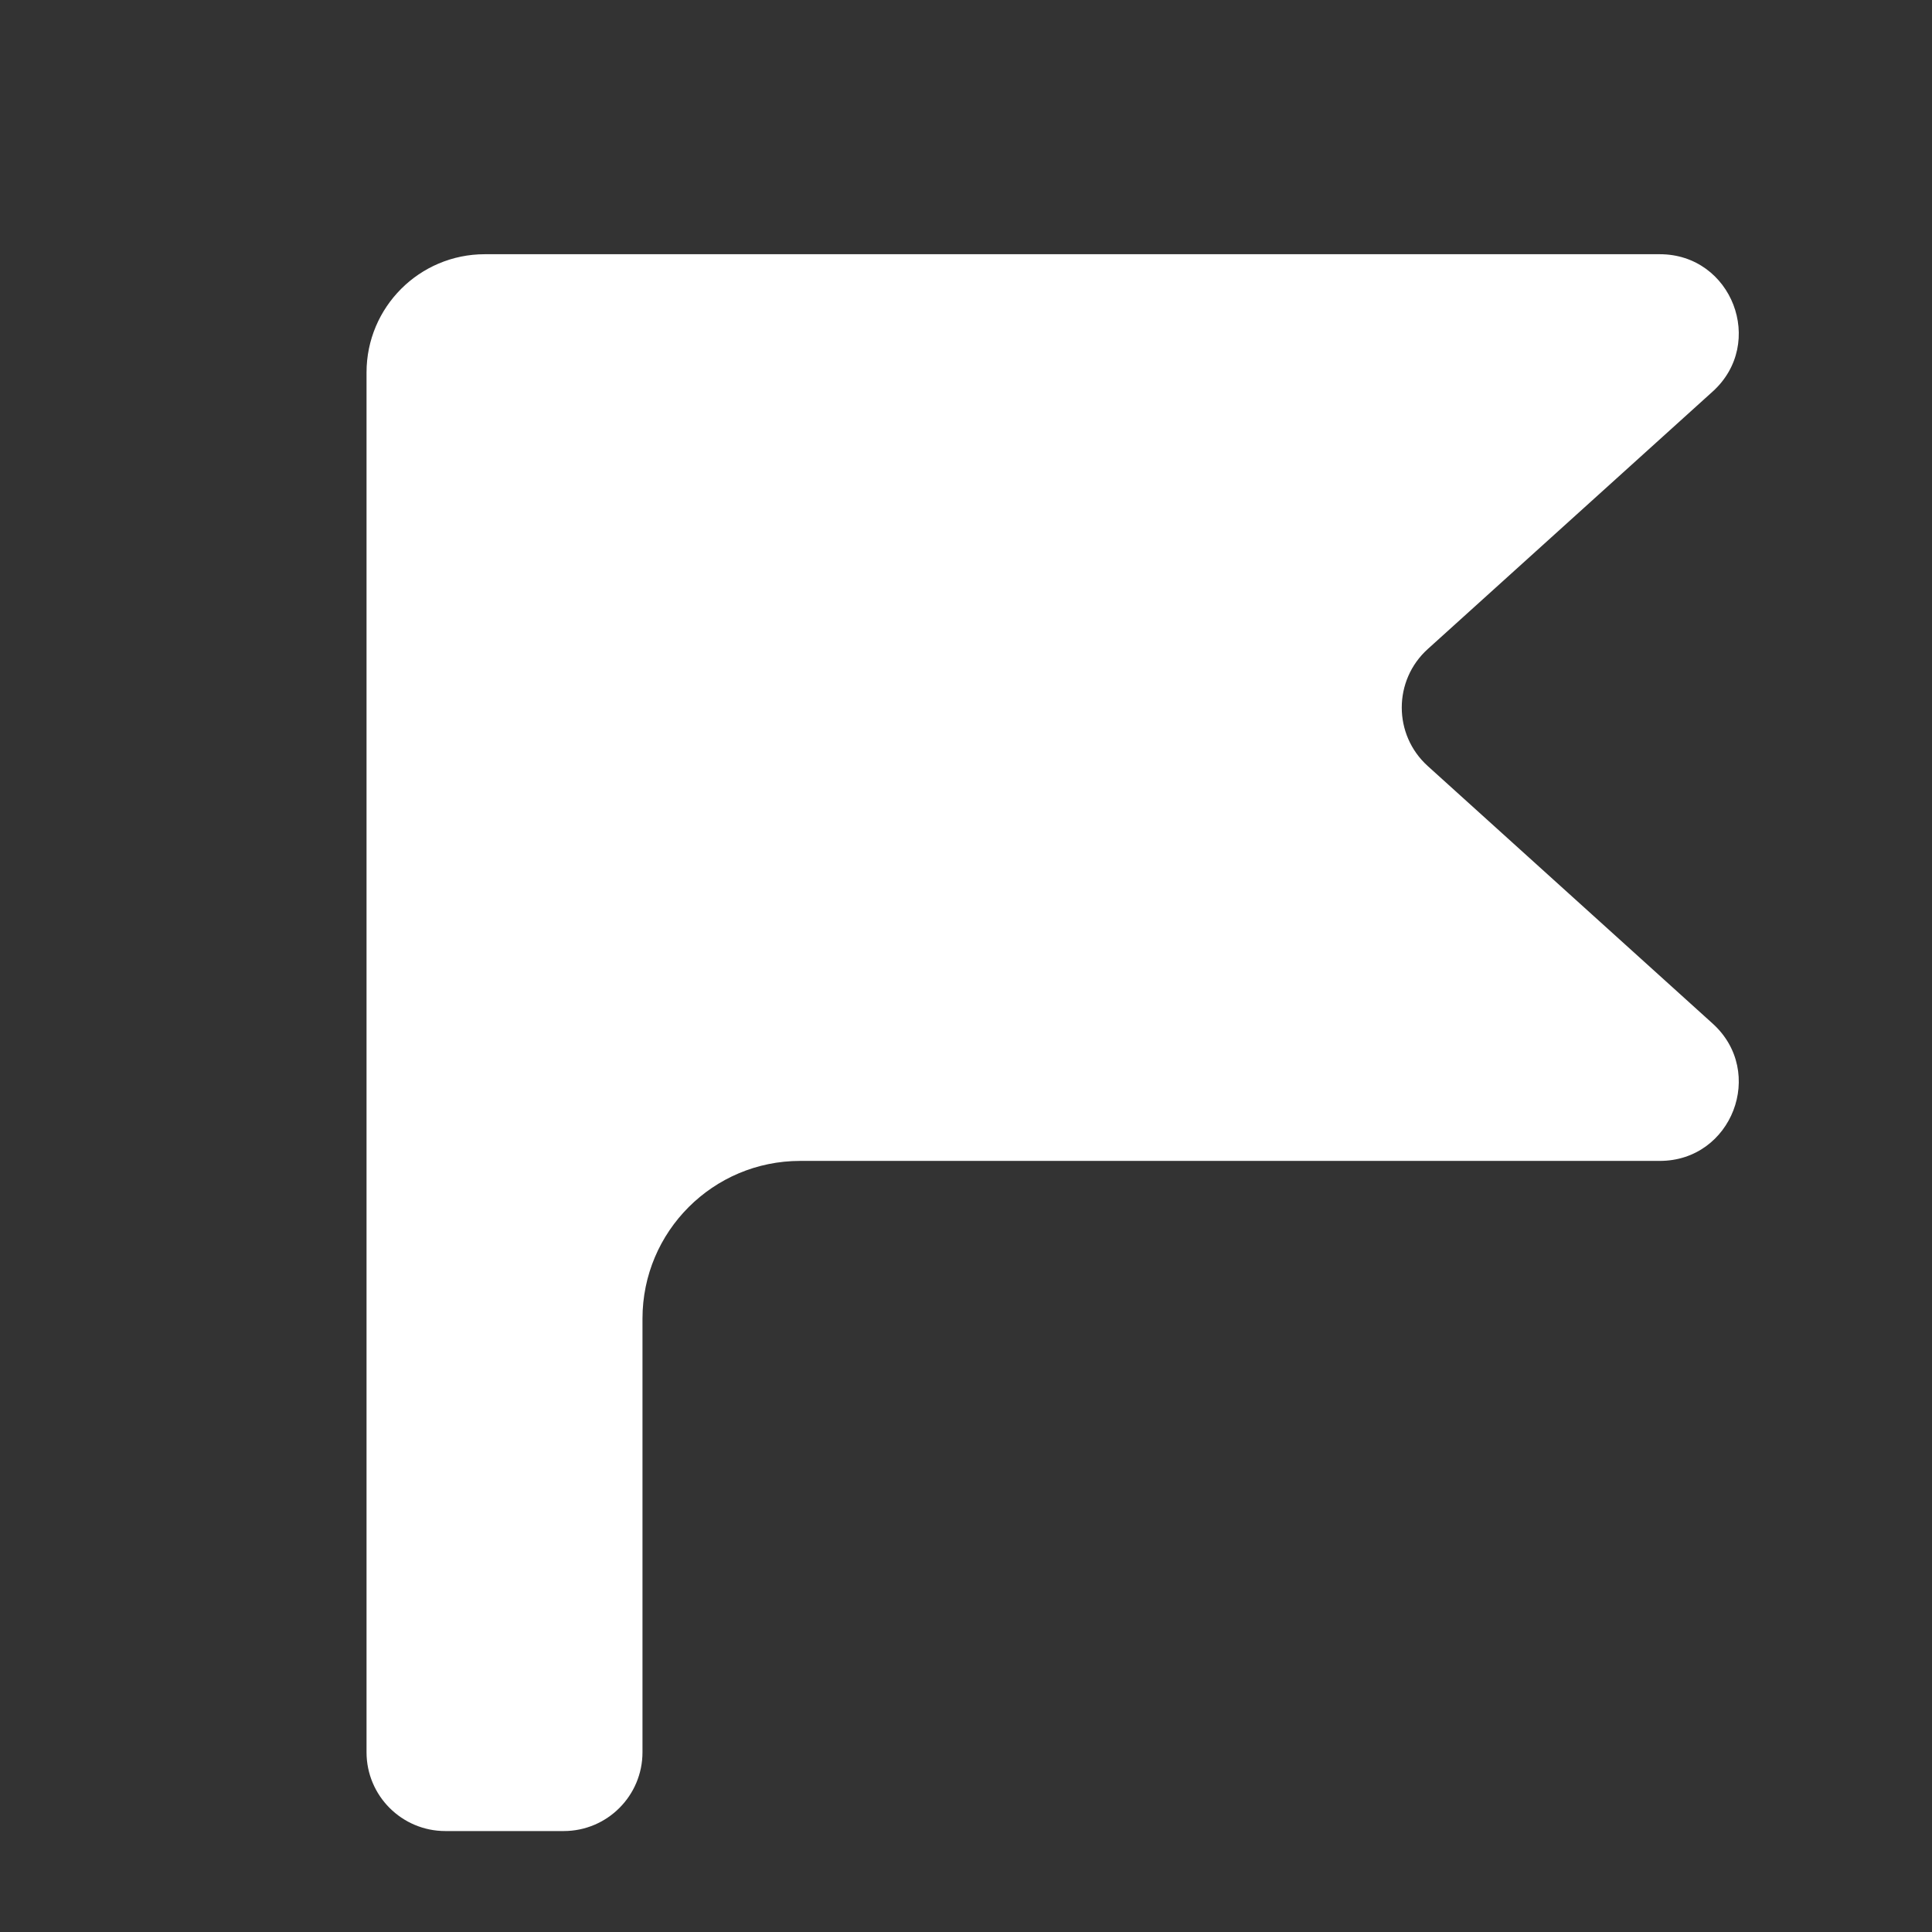 <svg width="60" height="60" viewBox="0 0 60 60" fill="none" xmlns="http://www.w3.org/2000/svg">
<rect x="0" y="0" width="60" height="60" fill="#333333" stroke="none"/>
<path fill-rule="evenodd" clip-rule="evenodd" d="M15.056 7.895C13.027 7.895 11.383 9.539 11.383 11.568V54.417C11.383 55.769 12.479 56.865 13.832 56.865H17.505C18.857 56.865 19.953 55.769 19.953 54.417V40.95C19.953 38.245 22.146 36.053 24.851 36.053H51.546C53.788 36.053 54.851 33.291 53.188 31.788L44.34 23.79C43.264 22.818 43.264 21.129 44.34 20.157L53.188 12.16C54.851 10.657 53.788 7.895 51.546 7.895H18.114C17.911 7.895 17.708 7.895 17.505 7.895H15.056Z" fill="#ffffff"/>
</svg>
